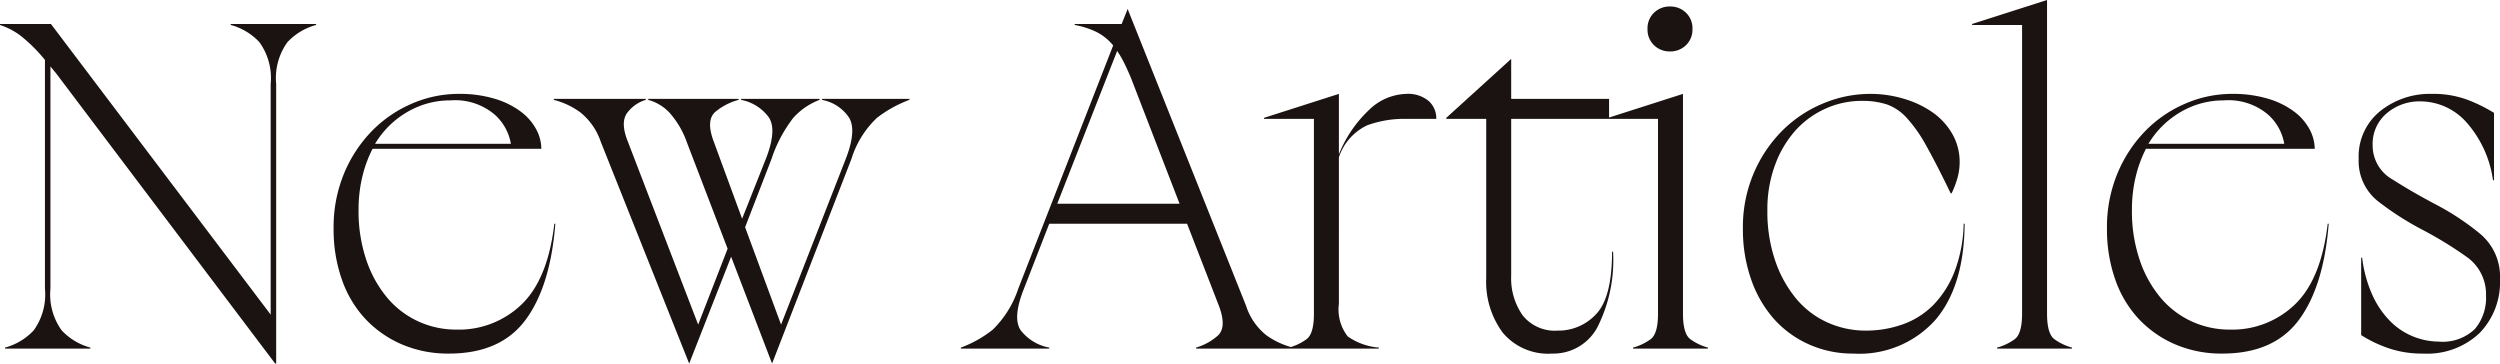 <svg xmlns="http://www.w3.org/2000/svg" width="200.24" height="29.12"><path d="M4.04 23.12V5.32q.16.2.36.44t.4.52l17.24 22.84h.08V6.72a4.91 4.91 0 0 1 .9-3.34A4.859 4.859 0 0 1 25.32 2v-.08h-6.84V2a4.859 4.859 0 0 1 2.3 1.38 4.91 4.91 0 0 1 .9 3.34V25.2L4.08 1.92H0V2a5.667 5.667 0 0 1 1.7.9 12.613 12.613 0 0 1 1.9 1.9v18.32a4.91 4.91 0 0 1-.9 3.34 4.859 4.859 0 0 1-2.3 1.38v.08h6.84v-.08a4.859 4.859 0 0 1-2.3-1.38 4.91 4.91 0 0 1-.9-3.34Zm40.44-5.2h-.08q-.52 4.44-2.62 6.46a7.235 7.235 0 0 1-5.22 2.02 7.265 7.265 0 0 1-3.02-.64 7.151 7.151 0 0 1-2.48-1.86 9.3 9.3 0 0 1-1.7-3.02 12.132 12.132 0 0 1-.64-4.08 11.2 11.2 0 0 1 .3-2.64 9.868 9.868 0 0 1 .82-2.24h13.52a3.356 3.356 0 0 0-.4-1.54 4.319 4.319 0 0 0-1.22-1.42 6.6 6.6 0 0 0-2.08-1.04 9.738 9.738 0 0 0-2.94-.4 9.378 9.378 0 0 0-3.68.76 9.975 9.975 0 0 0-3.2 2.16 10.75 10.75 0 0 0-2.26 3.4 11.232 11.232 0 0 0-.86 4.48 12.061 12.061 0 0 0 .66 4.06 8.9 8.9 0 0 0 1.88 3.16 8.734 8.734 0 0 0 2.92 2.04 9.373 9.373 0 0 0 3.78.74q4.12 0 6.12-2.68t2.4-7.72Zm-8.4-9.88a4.894 4.894 0 0 1 3.52 1.12 4.023 4.023 0 0 1 1.32 2.36H30.04a7.243 7.243 0 0 1 2.6-2.56 6.787 6.787 0 0 1 3.44-.92Zm12.04 3.32 7.08 17.76 3.36-8.56 3.28 8.56 6.36-16.4a7.617 7.617 0 0 1 2.04-3.28A9.771 9.771 0 0 1 72.84 8v-.08h-7V8a3.357 3.357 0 0 1 2.14 1.38q.66 1.02-.22 3.3L62.56 26l-2.88-7.8 2.12-5.48a10.91 10.91 0 0 1 1.74-3.28A5.384 5.384 0 0 1 65.64 8v-.08h-6.28V8a3.588 3.588 0 0 1 2.22 1.4q.66 1-.22 3.28l-1.92 4.84-2.28-6.2q-.64-1.72.16-2.38A4.825 4.825 0 0 1 59.16 8v-.08h-7.24V8a3.677 3.677 0 0 1 1.68 1 7.045 7.045 0 0 1 1.4 2.36l3.28 8.56L55.92 26l-5.64-14.68q-.64-1.6.02-2.36A2.878 2.878 0 0 1 51.72 8v-.08h-7.36V8a6.171 6.171 0 0 1 2.12 1 5.091 5.091 0 0 1 1.64 2.36ZM99.8 24.48 90.32.72l-.48 1.2h-3.76V2a6.881 6.881 0 0 1 1.66.52 4.125 4.125 0 0 1 1.42 1.12l-7.6 19.48a8.157 8.157 0 0 1-2.04 3.28 9.131 9.131 0 0 1-2.56 1.44v.08h7.08v-.08a3.745 3.745 0 0 1-2.28-1.38q-.68-.98.24-3.3l2.04-5.24h11.04l2.56 6.6q.64 1.72-.12 2.38a4.528 4.528 0 0 1-1.72.94v.08h7.76v-.08a6.372 6.372 0 0 1-2.12-.98 4.955 4.955 0 0 1-1.64-2.38Zm-9.2-18.2 3.88 10.04h-9.8l4.8-12.24a7.641 7.641 0 0 1 .56.96q.28.56.56 1.24Zm16.64 18.04V12.6a4.341 4.341 0 0 1 2.26-2.56 8.618 8.618 0 0 1 3.06-.52h2.48a1.852 1.852 0 0 0-.62-1.44 2.567 2.567 0 0 0-1.78-.56 4.448 4.448 0 0 0-3 1.3 9.971 9.971 0 0 0-2.4 3.54V7.52l-6 1.92v.08h4v15.6q0 1.6-.58 2.04a4.262 4.262 0 0 1-1.42.68v.08h7.2v-.08a5.037 5.037 0 0 1-2.5-.9 3.541 3.541 0 0 1-.7-2.62Zm8.6-14.88v.08h3.2v12.76a6.85 6.85 0 0 0 1.32 4.36 4.728 4.728 0 0 0 3.96 1.68 3.993 3.993 0 0 0 3.62-2.1 11.9 11.9 0 0 0 1.26-6.06h-.08q0 3.64-1.26 4.98a4.088 4.088 0 0 1-3.1 1.34 3.282 3.282 0 0 1-2.8-1.22 5.143 5.143 0 0 1-.92-3.18V9.52h7.84v-1.6h-7.84v-3.2ZM133.76.52a1.776 1.776 0 0 0-1.28.5 1.722 1.722 0 0 0-.52 1.3 1.722 1.722 0 0 0 .52 1.3 1.776 1.776 0 0 0 1.28.5 1.776 1.776 0 0 0 1.28-.5 1.722 1.722 0 0 0 .52-1.3 1.722 1.722 0 0 0-.52-1.3 1.776 1.776 0 0 0-1.28-.5Zm1.04 24.6V7.52l-6 1.92v.08h4v15.6q0 1.6-.58 2.04a4.262 4.262 0 0 1-1.42.68v.08h6v-.08a4.262 4.262 0 0 1-1.42-.68q-.58-.44-.58-2.04Zm14.32-17.04a6.35 6.35 0 0 1 2 .28 3.963 3.963 0 0 1 1.6 1.08 11.473 11.473 0 0 1 1.58 2.26q.82 1.46 1.94 3.78h.08a7.676 7.676 0 0 0 .48-1.28 4.64 4.64 0 0 0 .16-1.2 4.492 4.492 0 0 0-.58-2.26 5.337 5.337 0 0 0-1.56-1.72 7.831 7.831 0 0 0-2.3-1.1 9.328 9.328 0 0 0-2.72-.4 9.765 9.765 0 0 0-3.76.76 10.085 10.085 0 0 0-3.26 2.16 10.846 10.846 0 0 0-2.3 3.4 11.01 11.01 0 0 0-.88 4.48 12.062 12.062 0 0 0 .66 4.06 9.408 9.408 0 0 0 1.82 3.16 8.253 8.253 0 0 0 2.8 2.04 8.554 8.554 0 0 0 3.56.74 8.167 8.167 0 0 0 6.58-2.7q2.3-2.7 2.34-7.7h-.08a11.294 11.294 0 0 1-.74 3.86 7.941 7.941 0 0 1-1.7 2.66 6.5 6.5 0 0 1-2.44 1.54 8.734 8.734 0 0 1-2.96.5 7.4 7.4 0 0 1-3.04-.64 7 7 0 0 1-2.5-1.88 9.544 9.544 0 0 1-1.7-3.04 12.132 12.132 0 0 1-.64-4.08 10.222 10.222 0 0 1 .62-3.64 8.52 8.52 0 0 1 1.64-2.76 7.208 7.208 0 0 1 2.4-1.74 7 7 0 0 1 2.9-.62Zm14.84 17.04V0l-6 1.92V2h4v23.12q0 1.6-.58 2.04a4.262 4.262 0 0 1-1.42.68v.08h6v-.08a4.262 4.262 0 0 1-1.42-.68q-.58-.44-.58-2.04Zm22.56-7.2h-.08q-.52 4.44-2.62 6.46a7.235 7.235 0 0 1-5.22 2.02 7.265 7.265 0 0 1-3.02-.64 7.15 7.15 0 0 1-2.48-1.86 9.3 9.3 0 0 1-1.7-3.02 12.132 12.132 0 0 1-.64-4.08 11.2 11.2 0 0 1 .3-2.64 9.868 9.868 0 0 1 .82-2.24h13.52a3.356 3.356 0 0 0-.4-1.54 4.319 4.319 0 0 0-1.22-1.42 6.6 6.6 0 0 0-2.08-1.04 9.738 9.738 0 0 0-2.94-.4 9.378 9.378 0 0 0-3.68.76 9.975 9.975 0 0 0-3.2 2.16 10.75 10.75 0 0 0-2.26 3.4 11.232 11.232 0 0 0-.86 4.48 12.062 12.062 0 0 0 .66 4.06 8.9 8.9 0 0 0 1.88 3.16 8.734 8.734 0 0 0 2.92 2.04 9.373 9.373 0 0 0 3.78.74q4.12 0 6.12-2.68t2.4-7.72Zm-8.4-9.88a4.894 4.894 0 0 1 3.52 1.12 4.023 4.023 0 0 1 1.32 2.36h-10.88a7.243 7.243 0 0 1 2.6-2.56 6.787 6.787 0 0 1 3.44-.92Zm17.2 19.32a5.5 5.5 0 0 1-1.96-.38 5.483 5.483 0 0 1-1.84-1.18 7.121 7.121 0 0 1-1.46-2.08 10.132 10.132 0 0 1-.86-3.08h-.08v6.2a10.169 10.169 0 0 0 2.16 1.04 8.338 8.338 0 0 0 2.8.44 6.108 6.108 0 0 0 4.52-1.64 5.841 5.841 0 0 0 1.64-4.32 4.463 4.463 0 0 0-1.6-3.64 20.439 20.439 0 0 0-3.5-2.32q-1.9-1-3.5-2.02a3.116 3.116 0 0 1-1.6-2.74 3.2 3.2 0 0 1 1.12-2.56 4.037 4.037 0 0 1 2.72-.96 4.96 4.96 0 0 1 3.64 1.64 8.814 8.814 0 0 1 2.16 4.68h.08v-5.4a12.525 12.525 0 0 0-2.16-1.06 7.8 7.8 0 0 0-2.8-.46 6.358 6.358 0 0 0-4.18 1.4 4.663 4.663 0 0 0-1.7 3.8 4.108 4.108 0 0 0 1.6 3.44 23.769 23.769 0 0 0 3.5 2.24 30.515 30.515 0 0 1 3.5 2.14 3.646 3.646 0 0 1 1.6 3.14 3.856 3.856 0 0 1-.9 2.68 3.727 3.727 0 0 1-2.9 1Z" fill="#1a1311"/></svg>